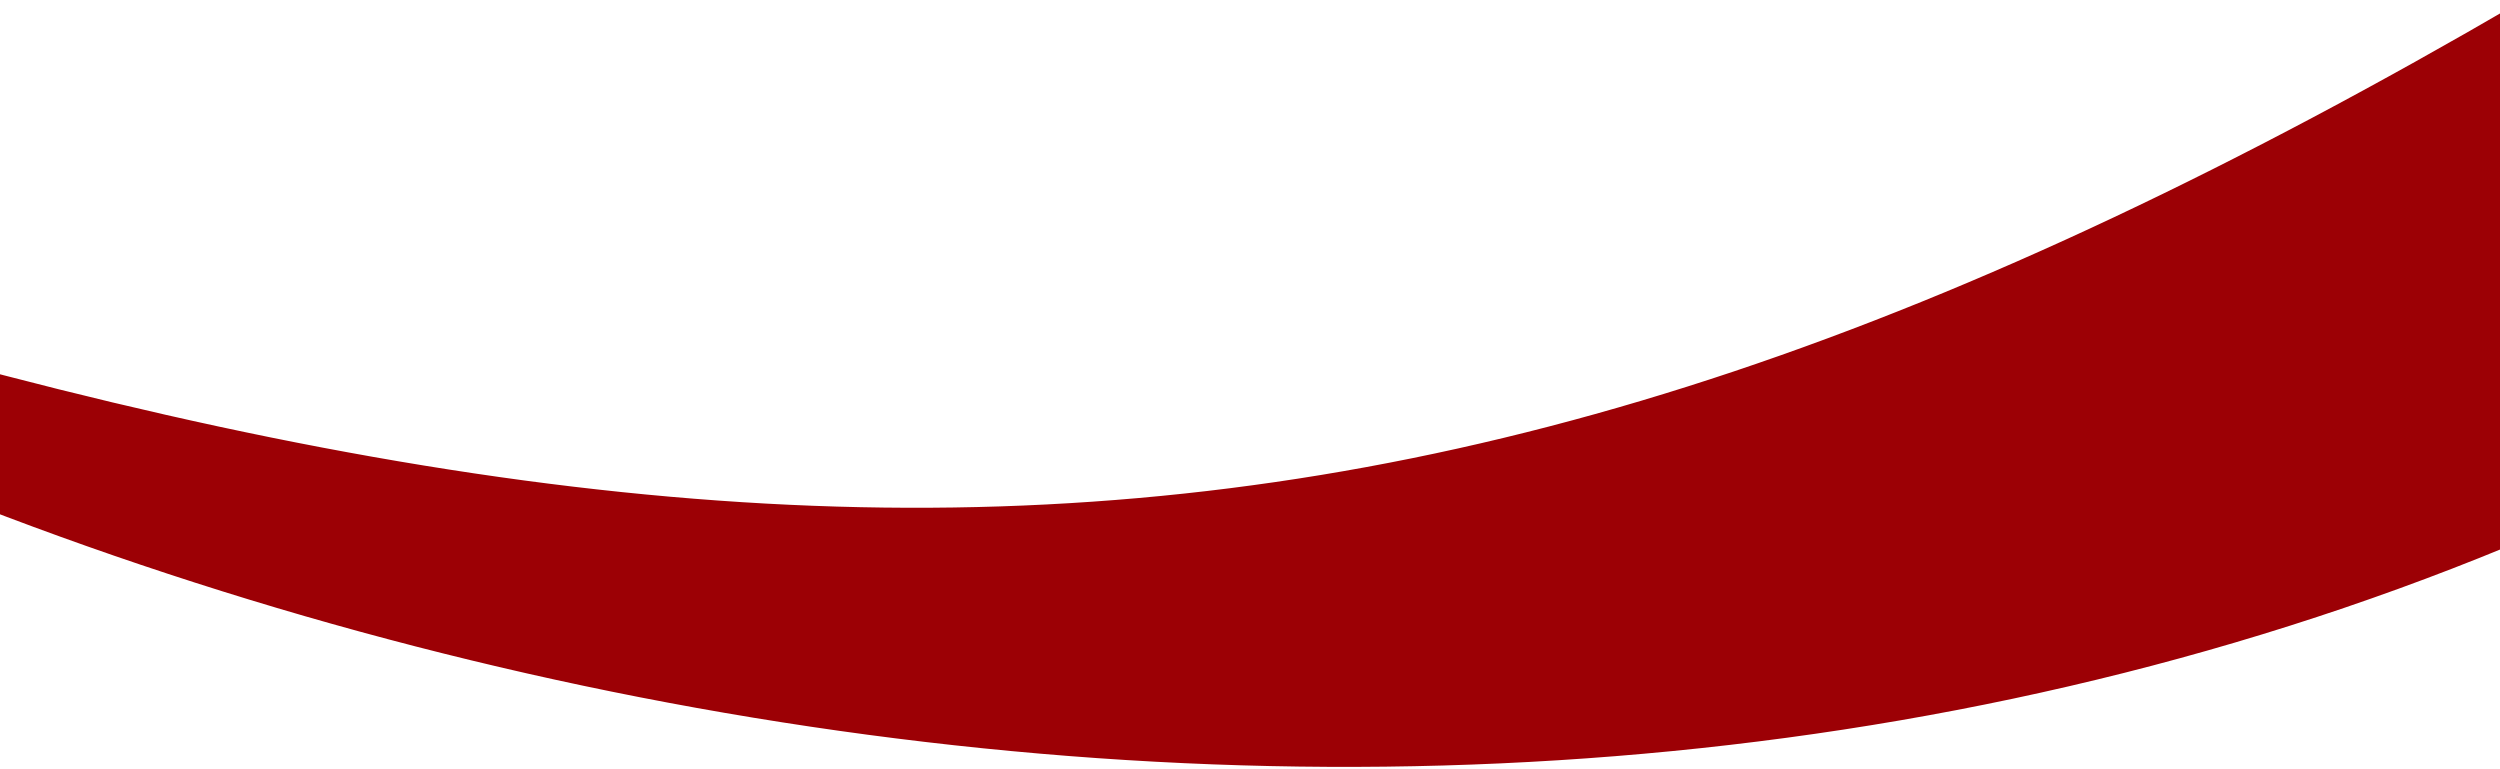 <svg width="1024" height="315" viewBox="0 0 1024 315" fill="none" xmlns="http://www.w3.org/2000/svg">
<path d="M1132.86 172.846L1032.26 1.314C570.197 270.706 275.423 262.437 -291.77 62.507C105.312 321.648 687.499 415.897 1132.86 172.846Z" fill="#9C0005" stroke="#9C0005" stroke-width="0.968"/>
</svg>
